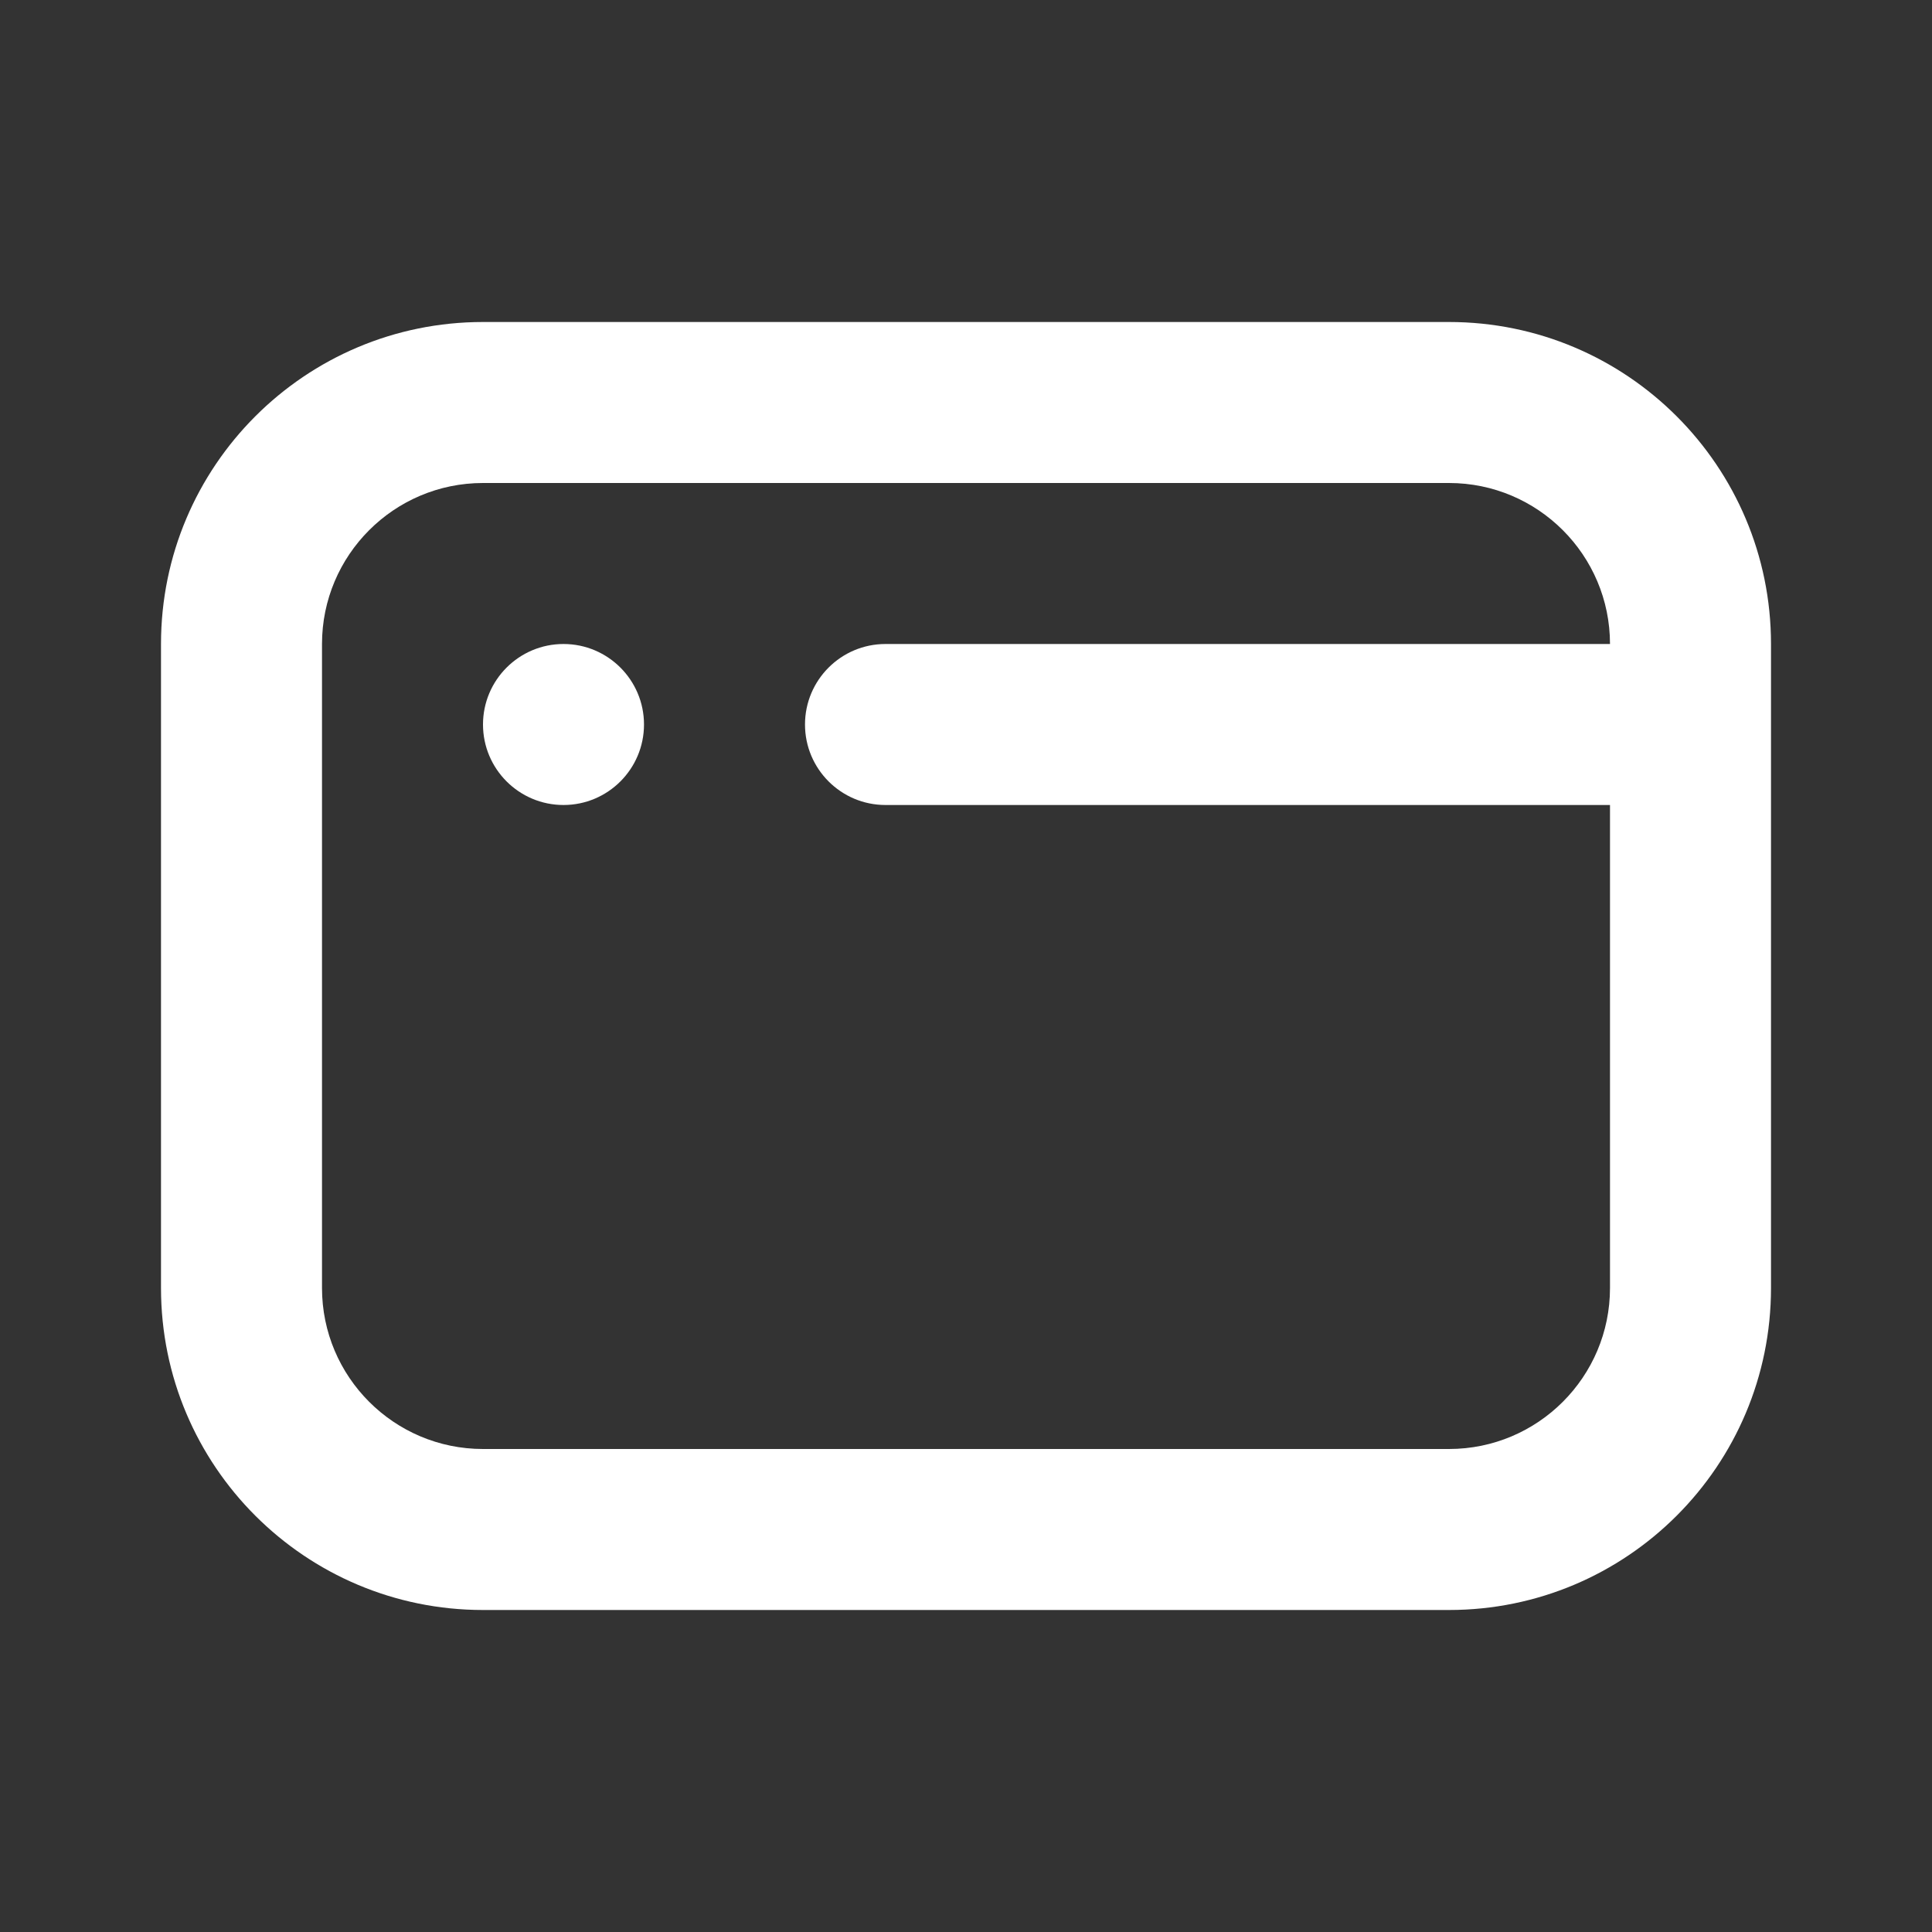 <svg width="18" height="18" viewBox="0 0 18 18" fill="none" xmlns="http://www.w3.org/2000/svg">
<rect x="0" y="0" width="18" height="18" fill="#333333" stroke="none"/>
<path fill-rule="evenodd" clip-rule="evenodd" d="M4.5 3H13.5C15.157 3 16.5 4.343 16.5 6V12C16.5 13.657 15.157 15 13.5 15H4.5C2.843 15 1.5 13.657 1.5 12V6C1.5 4.343 2.843 3 4.5 3ZM15 6C15 5.172 14.328 4.5 13.5 4.5H4.5C3.672 4.5 3 5.172 3 6V12C3 12.828 3.672 13.5 4.5 13.5H13.5C14.328 13.5 15 12.828 15 12V7.5H8.25C7.836 7.5 7.5 7.164 7.5 6.75C7.5 6.336 7.836 6 8.25 6H15ZM4.5 6.75C4.5 7.164 4.836 7.5 5.25 7.5C5.664 7.5 6 7.164 6 6.75C6 6.336 5.664 6 5.25 6C4.836 6 4.5 6.336 4.5 6.75Z" fill="white"/>
</svg>
